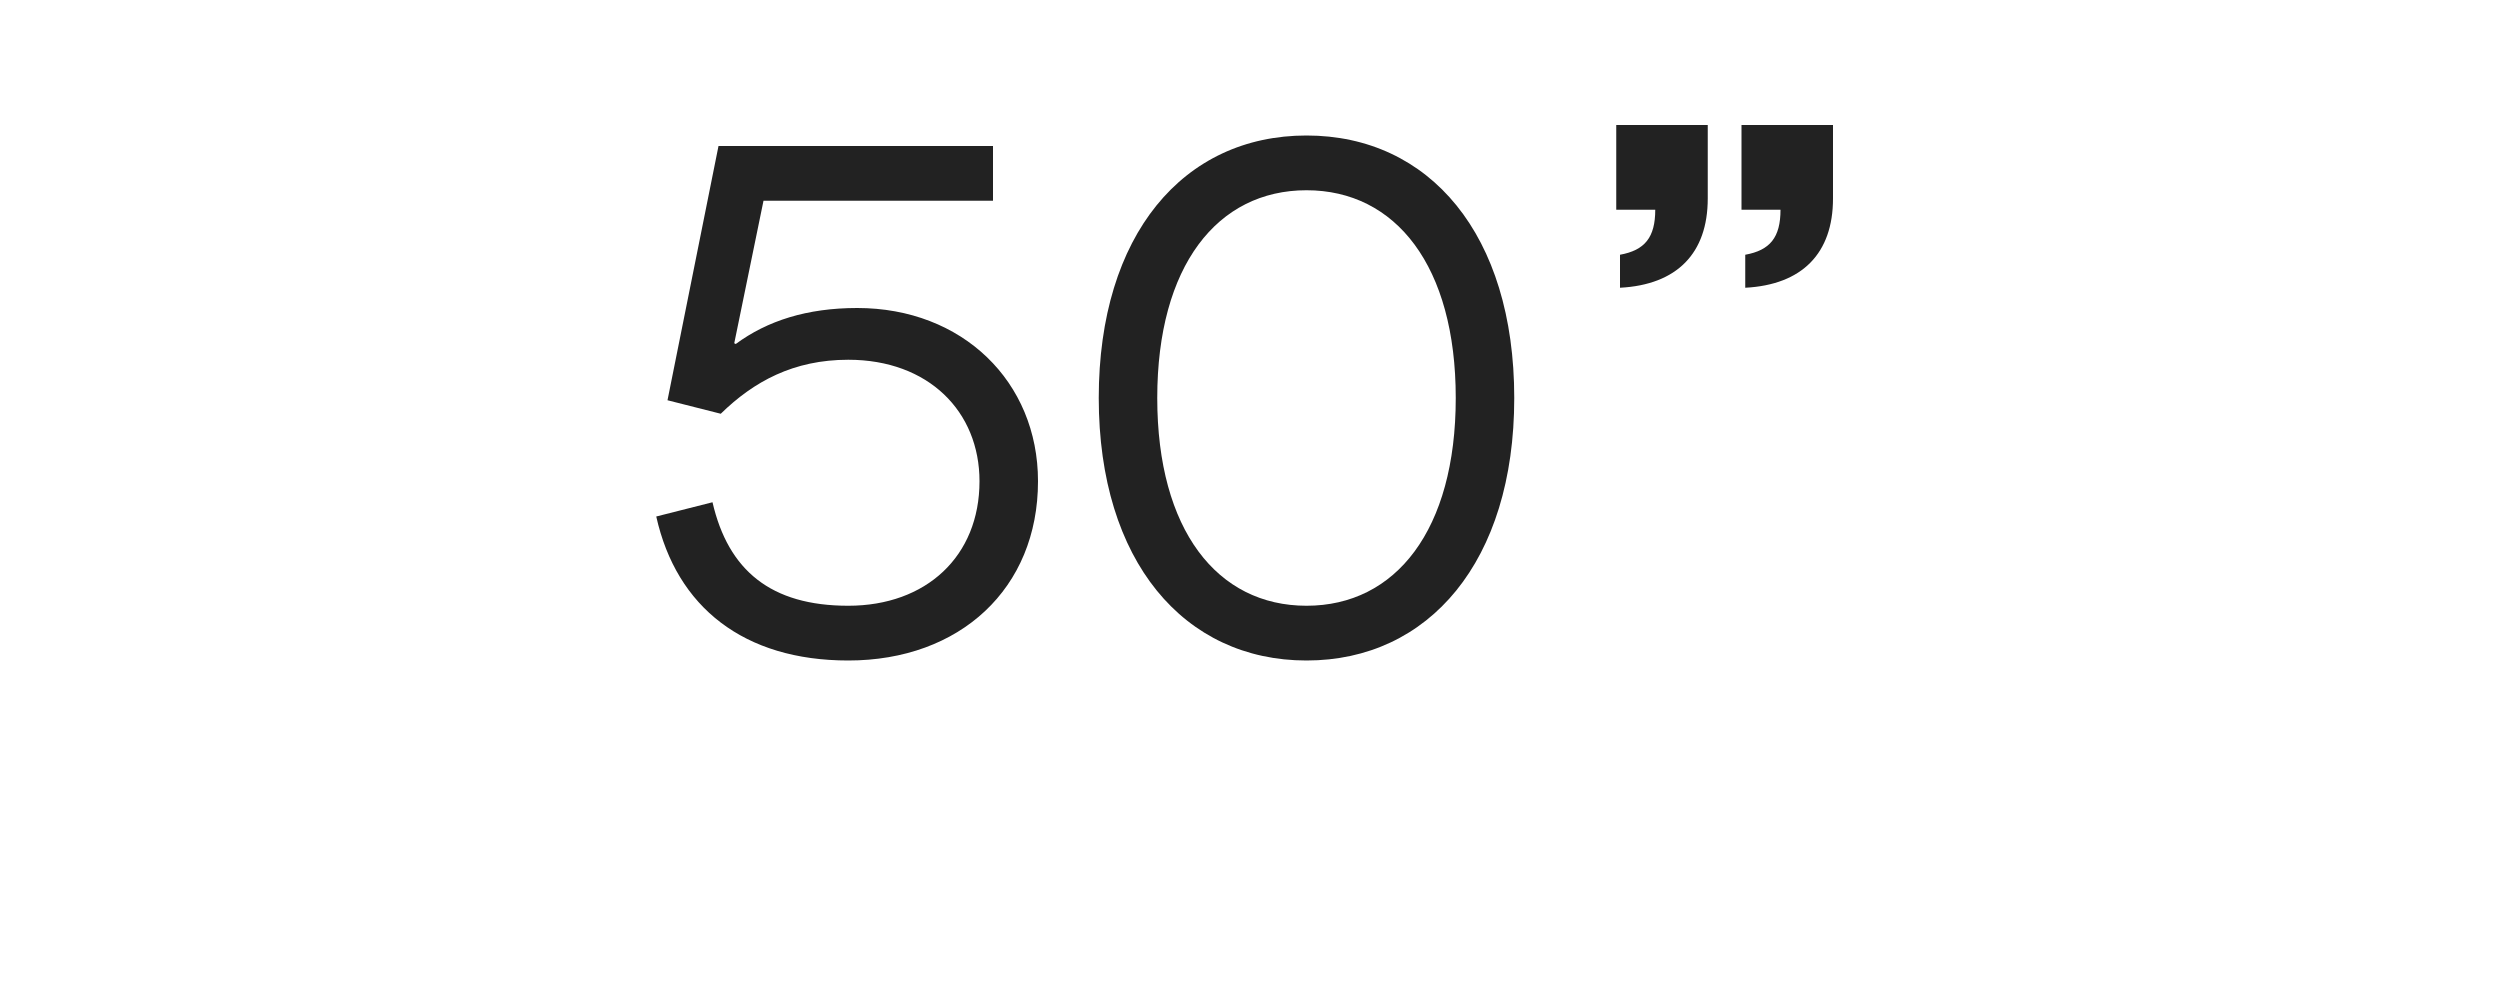 <?xml version="1.0" encoding="UTF-8"?>
<svg width="160px" height="64px" viewBox="0 0 160 64" version="1.1" xmlns="http://www.w3.org/2000/svg" xmlns:xlink="http://www.w3.org/1999/xlink">
    <title>text-50-inch</title>
    <defs>
        <filter x="-9.3%" y="-14.6%" width="118.6%" height="140.8%" filterUnits="objectBoundingBox" id="filter-1">
            <feOffset dx="0" dy="2" in="SourceAlpha" result="shadowOffsetOuter1"></feOffset>
            <feGaussianBlur stdDeviation="2" in="shadowOffsetOuter1" result="shadowBlurOuter1"></feGaussianBlur>
            <feColorMatrix values="0 0 0 0 0   0 0 0 0 0   0 0 0 0 0  0 0 0 0.001 0" type="matrix" in="shadowBlurOuter1" result="shadowMatrixOuter1"></feColorMatrix>
            <feMerge>
                <feMergeNode in="shadowMatrixOuter1"></feMergeNode>
                <feMergeNode in="SourceGraphic"></feMergeNode>
            </feMerge>
        </filter>
    </defs>
    <g id="text-50-inch" stroke="none" stroke-width="1" fill="none" fill-rule="evenodd">
        <rect id="size" x="0" y="0" width="160" height="48"></rect>
        <g id="50”" filter="url(#filter-1)" transform="translate(42, 6)" fill="#222222" fill-rule="nonzero">
            <path d="M12.288,34.272 C19.44,34.272 24.432,29.664 24.432,22.8 C24.432,16.416 19.584,11.712 12.864,11.712 C9.648,11.712 7.104,12.528 5.088,14.016 L4.992,13.968 L6.864,4.848 L21.552,4.848 L21.552,1.344 L3.984,1.344 L0.72,17.616 L4.128,18.48 C6.24,16.416 8.784,15.024 12.288,15.024 C17.424,15.024 20.688,18.336 20.688,22.8 C20.688,27.6 17.28,30.768 12.288,30.768 C7.344,30.768 4.608,28.512 3.6,24.144 L0,25.056 C1.296,30.864 5.616,34.272 12.288,34.272 Z" id="Path"></path>
            <path d="M41.616,34.272 C49.44,34.272 54.912,27.936 54.912,17.472 C54.912,7.008 49.488,0.672 41.616,0.672 C33.744,0.672 28.32,7.008 28.32,17.472 C28.32,27.936 33.792,34.272 41.616,34.272 Z M41.616,30.768 C35.904,30.768 32.064,25.92 32.064,17.472 C32.064,9.024 35.904,4.176 41.616,4.176 C47.328,4.176 51.168,9.024 51.168,17.472 C51.168,25.92 47.328,30.768 41.616,30.768 Z" id="Shape"></path>
            <path d="M61.68,10.416 C65.328,10.224 67.296,8.208 67.296,4.704 L67.296,0 L61.44,0 L61.44,5.424 L63.936,5.424 C63.936,7.2 63.264,8.016 61.68,8.304 L61.68,10.416 Z M69.696,10.416 C73.344,10.224 75.312,8.208 75.312,4.704 L75.312,0 L69.456,0 L69.456,5.424 L71.952,5.424 C71.952,7.2 71.28,8.016 69.696,8.304 L69.696,10.416 Z" id="Shape"></path>
        </g>
    </g>
</svg>